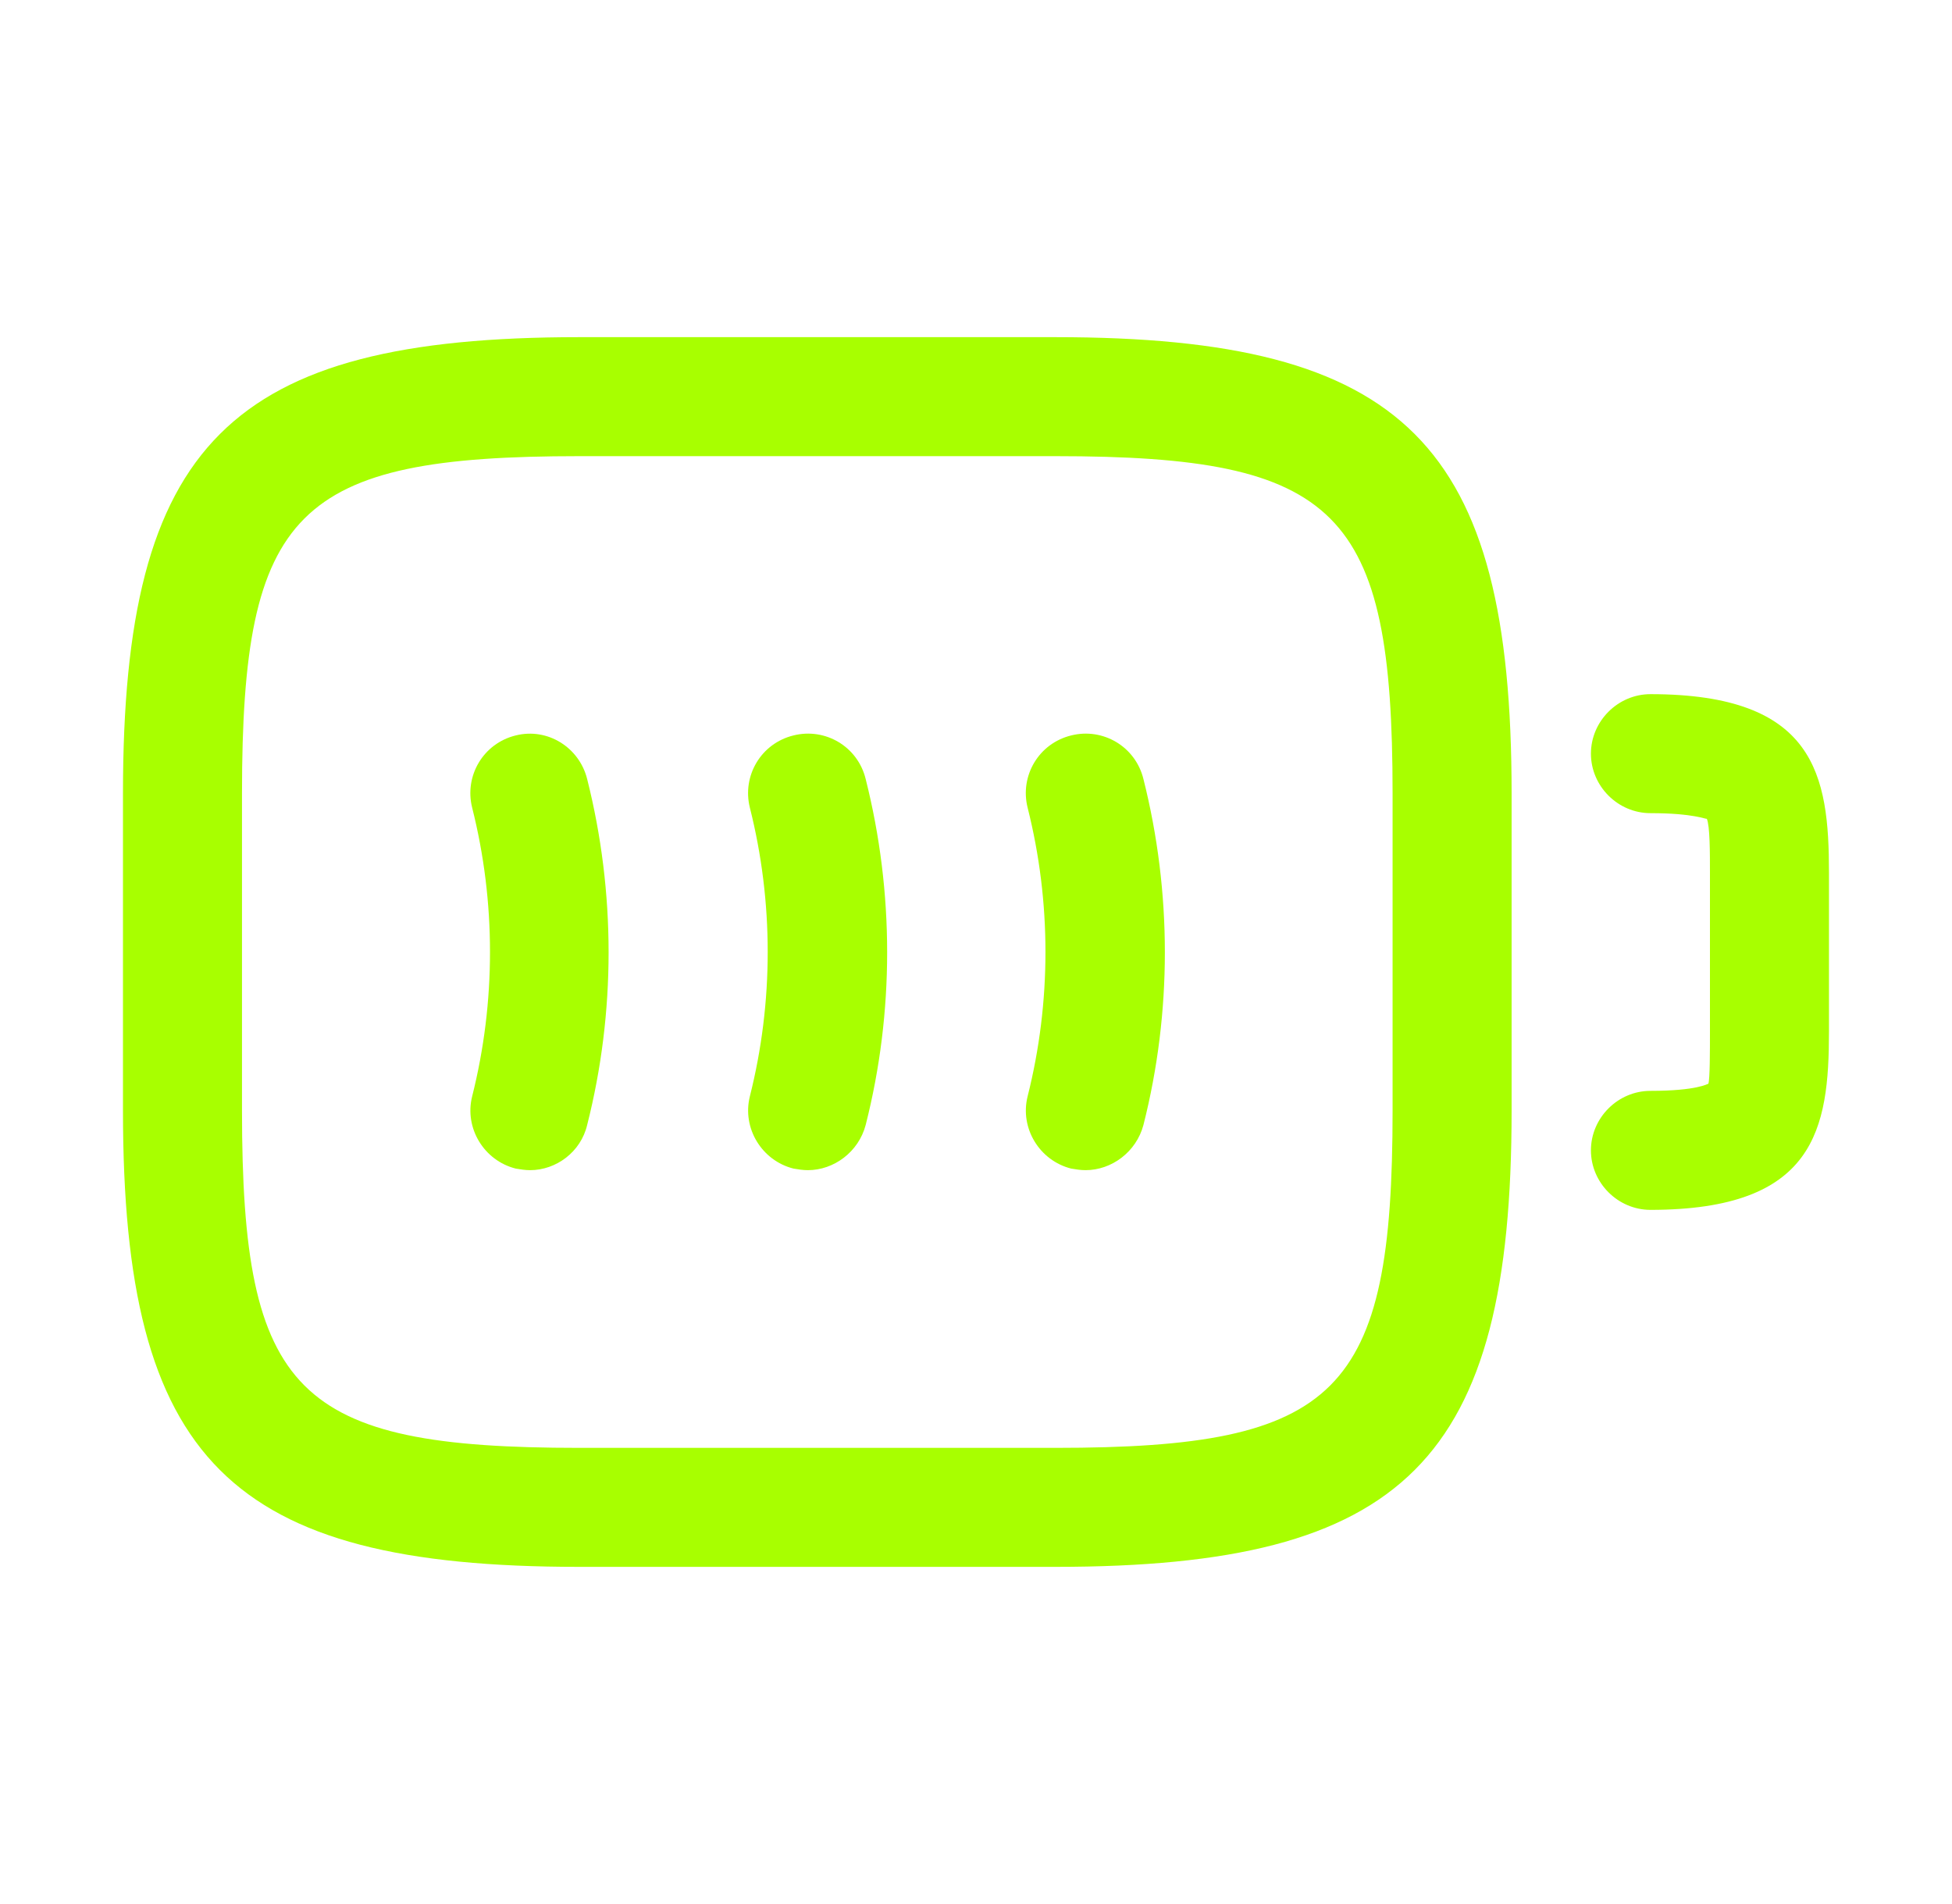 <svg width="41" height="40" viewBox="0 0 41 40" fill="none" xmlns="http://www.w3.org/2000/svg">
<path d="M34.666 25.417C33.983 25.417 33.416 24.85 33.416 24.167C33.416 23.483 33.983 22.917 34.666 22.917C35.65 22.917 35.867 22.767 35.883 22.767C35.916 22.667 35.916 22.083 35.916 21.667V18.333C35.916 17.917 35.916 17.35 35.85 17.2C35.833 17.217 35.583 17.083 34.666 17.083C33.983 17.083 33.416 16.517 33.416 15.833C33.416 15.15 33.983 14.583 34.666 14.583C38.133 14.583 38.416 16.283 38.416 18.333V21.667C38.416 23.717 38.133 25.417 34.666 25.417Z" fill="#A8FF00"/>
<path d="M11.133 24.583C11.033 24.583 10.933 24.567 10.833 24.55C10.167 24.383 9.75 23.7 9.917 23.033C10.417 21.05 10.417 18.95 9.917 16.967C9.75 16.3 10.15 15.617 10.833 15.45C11.5 15.283 12.167 15.7 12.333 16.367C12.933 18.75 12.933 21.267 12.333 23.633C12.2 24.2 11.683 24.583 11.133 24.583Z" fill="#A8FF00"/>
<path d="M16.967 24.583C16.867 24.583 16.767 24.567 16.667 24.55C16 24.383 15.584 23.7 15.75 23.033C16.25 21.05 16.25 18.95 15.75 16.967C15.584 16.3 15.983 15.617 16.667 15.45C17.334 15.283 18.017 15.683 18.183 16.367C18.784 18.75 18.784 21.267 18.183 23.633C18.034 24.2 17.517 24.583 16.967 24.583Z" fill="#A8FF00"/>
<path d="M22.8 24.583C22.7 24.583 22.6 24.567 22.5 24.55C21.834 24.383 21.417 23.7 21.584 23.033C22.084 21.05 22.084 18.95 21.584 16.967C21.417 16.3 21.817 15.617 22.5 15.45C23.167 15.283 23.85 15.683 24.017 16.367C24.617 18.75 24.617 21.267 24.017 23.633C23.867 24.2 23.35 24.583 22.8 24.583Z" fill="#A8FF00"/>
<path d="M22.167 32.917H12.167C4.817 32.917 2.583 30.683 2.583 23.333V16.667C2.583 9.317 4.817 7.083 12.167 7.083H22.167C29.517 7.083 31.75 9.317 31.75 16.667V23.333C31.75 30.683 29.517 32.917 22.167 32.917ZM12.167 9.583C6.217 9.583 5.083 10.717 5.083 16.667V23.333C5.083 29.283 6.217 30.417 12.167 30.417H22.167C28.117 30.417 29.25 29.283 29.25 23.333V16.667C29.25 10.717 28.117 9.583 22.167 9.583H12.167Z" fill="#A8FF00"/>
</svg>
